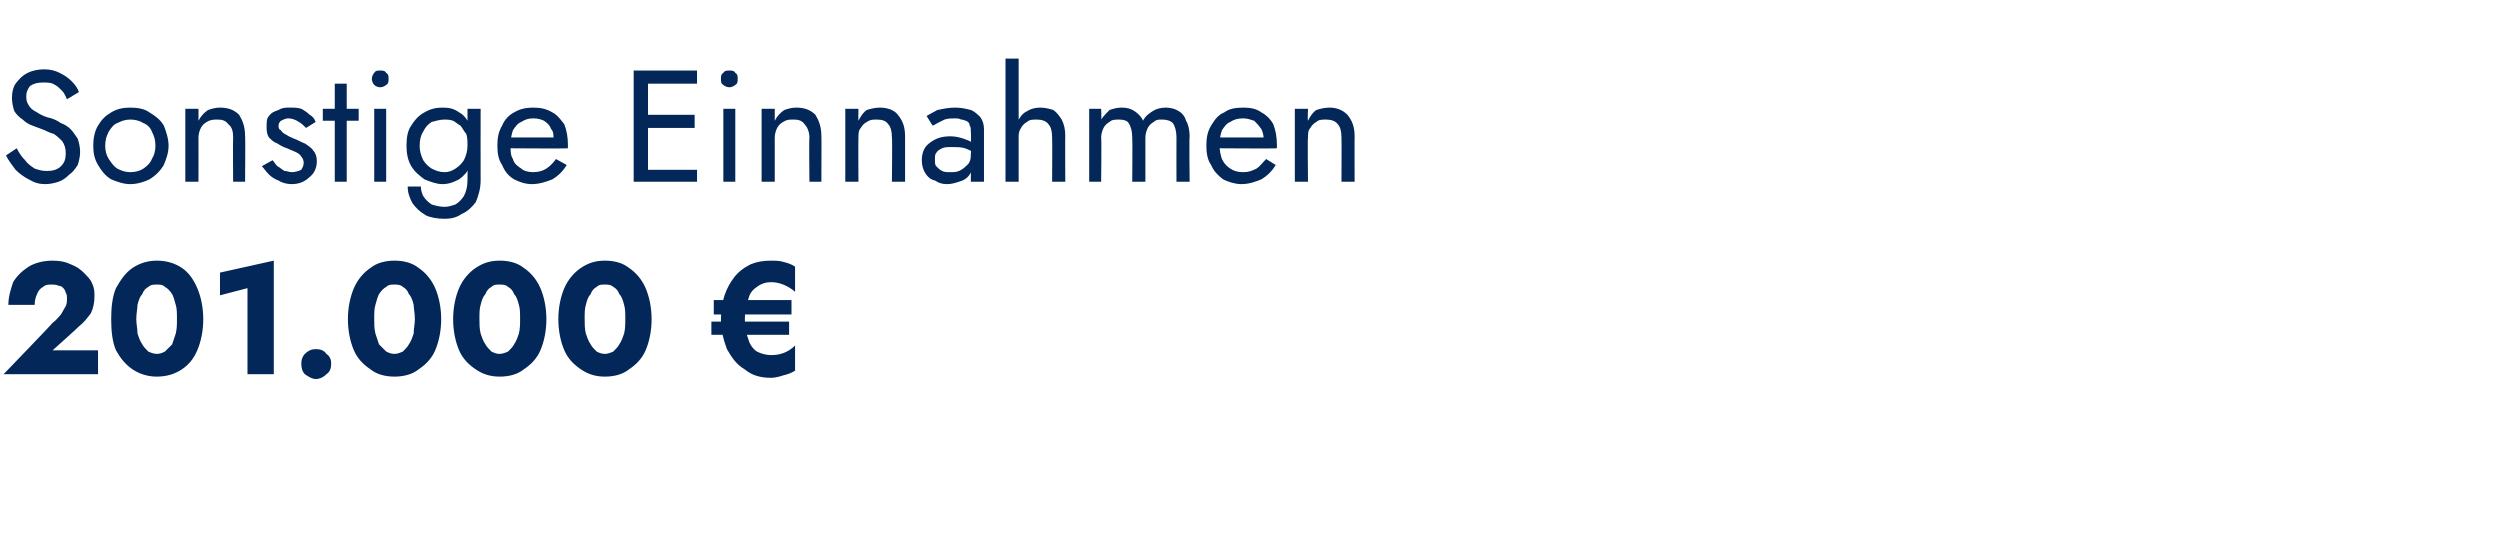 <?xml version="1.0" standalone="no"?><!DOCTYPE svg PUBLIC "-//W3C//DTD SVG 1.1//EN" "http://www.w3.org/Graphics/SVG/1.1/DTD/svg11.dtd"><svg xmlns="http://www.w3.org/2000/svg" version="1.1" width="209.1px" height="45px" viewBox="0 -1 209.1 45" style="top:-1px">  <desc>Sonstige Einnahmen 201.000 €</desc>  <defs/>  <g id="Polygon1564694">    <path d="M 0.3 30.3 L 8.2 30.3 L 8.2 28.3 L 4.4 28.3 C 4.4 28.3 6.6 26.33 6.6 26.3 C 7 26 7.3 25.6 7.6 25.2 C 7.8 24.8 7.9 24.3 7.9 23.8 C 7.9 23.4 7.9 23.1 7.7 22.7 C 7.6 22.4 7.3 22.1 7 21.8 C 6.7 21.5 6.4 21.3 5.9 21.1 C 5.5 20.9 5 20.8 4.4 20.8 C 3.6 20.8 2.9 21 2.4 21.3 C 1.8 21.7 1.4 22.1 1.1 22.6 C 0.9 23.2 0.7 23.8 0.7 24.5 C 0.7 24.5 2.9 24.5 2.9 24.5 C 2.9 24.1 3 23.8 3.1 23.6 C 3.2 23.3 3.4 23.1 3.6 23 C 3.8 22.8 4.1 22.8 4.3 22.8 C 4.5 22.8 4.7 22.8 4.9 22.9 C 5.1 22.9 5.2 23 5.3 23.1 C 5.4 23.2 5.5 23.4 5.5 23.5 C 5.6 23.6 5.6 23.8 5.6 23.9 C 5.6 24.2 5.6 24.4 5.5 24.6 C 5.4 24.8 5.2 25.1 5.1 25.3 C 4.9 25.5 4.7 25.8 4.4 26 C 4.42 26.03 0.3 30.3 0.3 30.3 Z M 11.4 25.7 C 11.4 25.2 11.5 24.8 11.5 24.5 C 11.6 24.1 11.7 23.8 11.9 23.6 C 12 23.3 12.2 23.1 12.4 23 C 12.6 22.8 12.9 22.8 13.1 22.8 C 13.4 22.8 13.6 22.8 13.8 23 C 14 23.1 14.2 23.3 14.4 23.6 C 14.5 23.8 14.6 24.1 14.7 24.5 C 14.8 24.8 14.8 25.2 14.8 25.7 C 14.8 26.1 14.8 26.5 14.7 26.9 C 14.6 27.2 14.5 27.5 14.4 27.8 C 14.2 28 14 28.2 13.8 28.4 C 13.6 28.5 13.4 28.6 13.1 28.6 C 12.9 28.6 12.6 28.5 12.4 28.4 C 12.2 28.2 12 28 11.9 27.8 C 11.7 27.5 11.6 27.2 11.5 26.9 C 11.5 26.5 11.4 26.1 11.4 25.7 Z M 9.3 25.7 C 9.3 26.7 9.4 27.6 9.7 28.3 C 10.1 29 10.5 29.5 11.1 29.9 C 11.7 30.3 12.4 30.5 13.1 30.5 C 13.9 30.5 14.6 30.3 15.2 29.9 C 15.8 29.5 16.2 29 16.5 28.3 C 16.8 27.6 17 26.7 17 25.7 C 17 24.7 16.8 23.8 16.5 23.1 C 16.2 22.4 15.8 21.8 15.2 21.4 C 14.6 21 13.9 20.8 13.1 20.8 C 12.4 20.8 11.7 21 11.1 21.4 C 10.5 21.8 10.1 22.4 9.7 23.1 C 9.4 23.8 9.3 24.7 9.3 25.7 Z M 18.4 23.7 L 20.7 23.1 L 20.7 30.3 L 22.9 30.3 L 22.9 20.8 L 18.4 21.8 L 18.4 23.7 Z M 25.2 29.4 C 25.2 29.8 25.3 30.1 25.5 30.3 C 25.8 30.5 26.1 30.7 26.4 30.7 C 26.8 30.7 27.1 30.5 27.3 30.3 C 27.6 30.1 27.7 29.8 27.7 29.4 C 27.7 29.1 27.6 28.8 27.3 28.6 C 27.1 28.3 26.8 28.2 26.4 28.2 C 26.1 28.2 25.8 28.3 25.5 28.6 C 25.3 28.8 25.2 29.1 25.2 29.4 Z M 31.3 25.7 C 31.3 25.2 31.3 24.8 31.4 24.5 C 31.5 24.1 31.6 23.8 31.7 23.6 C 31.9 23.3 32.1 23.1 32.3 23 C 32.5 22.8 32.7 22.8 33 22.8 C 33.2 22.8 33.5 22.8 33.7 23 C 33.9 23.1 34.1 23.3 34.2 23.6 C 34.4 23.8 34.5 24.1 34.6 24.5 C 34.6 24.8 34.7 25.2 34.7 25.7 C 34.7 26.1 34.6 26.5 34.6 26.9 C 34.5 27.2 34.4 27.5 34.2 27.8 C 34.1 28 33.9 28.2 33.7 28.4 C 33.5 28.5 33.2 28.6 33 28.6 C 32.7 28.6 32.5 28.5 32.3 28.4 C 32.1 28.2 31.9 28 31.7 27.8 C 31.6 27.5 31.5 27.2 31.4 26.9 C 31.3 26.5 31.3 26.1 31.3 25.7 Z M 29.1 25.7 C 29.1 26.7 29.3 27.6 29.6 28.3 C 29.9 29 30.4 29.5 31 29.9 C 31.5 30.3 32.2 30.5 33 30.5 C 33.8 30.5 34.5 30.3 35 29.9 C 35.6 29.5 36.1 29 36.4 28.3 C 36.7 27.6 36.9 26.7 36.9 25.7 C 36.9 24.7 36.7 23.8 36.4 23.1 C 36.1 22.4 35.6 21.8 35 21.4 C 34.5 21 33.8 20.8 33 20.8 C 32.2 20.8 31.5 21 31 21.4 C 30.4 21.8 29.9 22.4 29.6 23.1 C 29.3 23.8 29.1 24.7 29.1 25.7 Z M 40.1 25.7 C 40.1 25.2 40.1 24.8 40.2 24.5 C 40.3 24.1 40.4 23.8 40.6 23.6 C 40.7 23.3 40.9 23.1 41.1 23 C 41.3 22.8 41.5 22.8 41.8 22.8 C 42 22.8 42.3 22.8 42.5 23 C 42.7 23.1 42.9 23.3 43 23.6 C 43.2 23.8 43.3 24.1 43.4 24.5 C 43.5 24.8 43.5 25.2 43.5 25.7 C 43.5 26.1 43.5 26.5 43.4 26.9 C 43.3 27.2 43.2 27.5 43 27.8 C 42.9 28 42.7 28.2 42.5 28.4 C 42.3 28.5 42 28.6 41.8 28.6 C 41.5 28.6 41.3 28.5 41.1 28.4 C 40.9 28.2 40.7 28 40.6 27.8 C 40.4 27.5 40.3 27.2 40.2 26.9 C 40.1 26.5 40.1 26.1 40.1 25.7 Z M 37.9 25.7 C 37.9 26.7 38.1 27.6 38.4 28.3 C 38.7 29 39.2 29.5 39.8 29.9 C 40.4 30.3 41 30.5 41.8 30.5 C 42.6 30.5 43.3 30.3 43.8 29.9 C 44.4 29.5 44.9 29 45.2 28.3 C 45.5 27.6 45.7 26.7 45.7 25.7 C 45.7 24.7 45.5 23.8 45.2 23.1 C 44.9 22.4 44.4 21.8 43.8 21.4 C 43.3 21 42.6 20.8 41.8 20.8 C 41 20.8 40.4 21 39.8 21.4 C 39.2 21.8 38.7 22.4 38.4 23.1 C 38.1 23.8 37.9 24.7 37.9 25.7 Z M 48.9 25.7 C 48.9 25.2 48.9 24.8 49 24.5 C 49.1 24.1 49.2 23.8 49.4 23.6 C 49.5 23.3 49.7 23.1 49.9 23 C 50.1 22.8 50.3 22.8 50.6 22.8 C 50.8 22.8 51.1 22.8 51.3 23 C 51.5 23.1 51.7 23.3 51.8 23.6 C 52 23.8 52.1 24.1 52.2 24.5 C 52.3 24.8 52.3 25.2 52.3 25.7 C 52.3 26.1 52.3 26.5 52.2 26.9 C 52.1 27.2 52 27.5 51.8 27.8 C 51.7 28 51.5 28.2 51.3 28.4 C 51.1 28.5 50.8 28.6 50.6 28.6 C 50.3 28.6 50.1 28.5 49.9 28.4 C 49.7 28.2 49.5 28 49.4 27.8 C 49.2 27.5 49.1 27.2 49 26.9 C 48.9 26.5 48.9 26.1 48.9 25.7 Z M 46.7 25.7 C 46.7 26.7 46.9 27.6 47.2 28.3 C 47.5 29 48 29.5 48.6 29.9 C 49.2 30.3 49.8 30.5 50.6 30.5 C 51.4 30.5 52.1 30.3 52.6 29.9 C 53.2 29.5 53.7 29 54 28.3 C 54.3 27.6 54.5 26.7 54.5 25.7 C 54.5 24.7 54.3 23.8 54 23.1 C 53.7 22.4 53.2 21.8 52.6 21.4 C 52.1 21 51.4 20.8 50.6 20.8 C 49.8 20.8 49.2 21 48.6 21.4 C 48 21.8 47.5 22.4 47.2 23.1 C 46.9 23.8 46.7 24.7 46.7 25.7 Z M 59.7 25.3 L 66.2 25.3 L 66.2 24.1 L 59.7 24.1 L 59.7 25.3 Z M 59.5 27 L 66 27 L 66 25.9 L 59.5 25.9 L 59.5 27 Z M 62.3 25.7 C 62.3 25 62.4 24.4 62.6 24 C 62.7 23.5 63 23.2 63.3 23 C 63.7 22.7 64.1 22.6 64.5 22.6 C 65.2 22.6 65.9 22.9 66.5 23.4 C 66.5 23.4 66.5 21.3 66.5 21.3 C 66.2 21.1 65.9 21 65.5 20.9 C 65.2 20.8 64.8 20.8 64.5 20.8 C 63.8 20.8 63.3 20.9 62.8 21.1 C 62.2 21.4 61.8 21.7 61.4 22.2 C 61.1 22.6 60.8 23.1 60.6 23.7 C 60.4 24.3 60.3 25 60.3 25.7 C 60.3 26.6 60.5 27.4 60.8 28.2 C 61.2 28.9 61.6 29.5 62.3 29.9 C 62.9 30.4 63.6 30.6 64.5 30.6 C 64.8 30.6 65.2 30.5 65.5 30.4 C 65.9 30.3 66.2 30.2 66.5 30 C 66.5 30 66.5 27.9 66.5 27.9 C 65.9 28.5 65.2 28.7 64.5 28.7 C 64.1 28.7 63.7 28.6 63.3 28.4 C 63 28.2 62.7 27.8 62.6 27.4 C 62.4 26.9 62.3 26.3 62.3 25.7 Z " stroke="none" fill="#022758"/>  </g>  <g id="Polygon1564693">    <path d="M 1.4 11.4 C 1.4 11.4 0.5 12 0.5 12 C 0.7 12.4 1 12.8 1.3 13.2 C 1.6 13.5 2 13.8 2.4 14 C 2.9 14.3 3.3 14.4 3.8 14.4 C 4.2 14.4 4.6 14.3 4.9 14.2 C 5.2 14.1 5.5 13.9 5.8 13.6 C 6.1 13.4 6.3 13.1 6.5 12.8 C 6.6 12.5 6.7 12.1 6.7 11.7 C 6.7 11.3 6.6 10.9 6.5 10.6 C 6.3 10.3 6.1 10 5.9 9.8 C 5.7 9.6 5.4 9.4 5.1 9.3 C 4.8 9.1 4.6 9 4.3 8.9 C 3.8 8.8 3.4 8.6 3.1 8.4 C 2.7 8.2 2.5 8 2.4 7.8 C 2.2 7.5 2.2 7.3 2.2 7 C 2.2 6.7 2.3 6.5 2.5 6.2 C 2.8 6 3.1 5.9 3.6 5.9 C 4 5.9 4.3 5.9 4.6 6.1 C 4.8 6.2 5 6.4 5.2 6.6 C 5.4 6.8 5.5 7.1 5.6 7.3 C 5.6 7.3 6.6 6.7 6.6 6.7 C 6.5 6.4 6.3 6.1 6 5.8 C 5.7 5.5 5.4 5.3 5 5.1 C 4.6 4.9 4.2 4.8 3.7 4.8 C 3.2 4.8 2.7 4.9 2.3 5.1 C 1.9 5.3 1.6 5.6 1.3 6 C 1.1 6.3 1 6.7 1 7.2 C 1 7.6 1.1 8 1.2 8.3 C 1.4 8.6 1.6 8.8 1.9 9 C 2.1 9.2 2.4 9.4 2.7 9.5 C 3 9.6 3.2 9.7 3.5 9.8 C 3.8 9.9 4.1 10.1 4.5 10.2 C 4.8 10.4 5 10.6 5.2 10.8 C 5.4 11.1 5.5 11.4 5.5 11.8 C 5.5 12.3 5.4 12.6 5.1 12.9 C 4.8 13.2 4.4 13.3 3.9 13.3 C 3.5 13.3 3.2 13.2 2.9 13.1 C 2.6 12.9 2.3 12.7 2.1 12.4 C 1.8 12.1 1.6 11.8 1.4 11.4 Z M 7.8 11.2 C 7.8 11.8 7.9 12.3 8.2 12.8 C 8.5 13.3 8.8 13.7 9.3 14 C 9.8 14.2 10.3 14.4 10.9 14.4 C 11.5 14.4 12.1 14.2 12.5 14 C 13 13.7 13.4 13.3 13.7 12.8 C 13.9 12.3 14.1 11.8 14.1 11.2 C 14.1 10.6 13.9 10 13.7 9.5 C 13.4 9 13 8.7 12.5 8.4 C 12.1 8.1 11.5 8 10.9 8 C 10.3 8 9.8 8.1 9.3 8.4 C 8.8 8.7 8.5 9 8.2 9.5 C 7.9 10 7.8 10.6 7.8 11.2 Z M 8.8 11.2 C 8.8 10.7 8.9 10.4 9.1 10 C 9.3 9.7 9.5 9.4 9.8 9.3 C 10.2 9.1 10.5 9 10.9 9 C 11.3 9 11.7 9.1 12 9.3 C 12.3 9.4 12.6 9.7 12.7 10 C 12.9 10.4 13 10.7 13 11.2 C 13 11.6 12.9 12 12.7 12.3 C 12.6 12.6 12.3 12.9 12 13.1 C 11.7 13.3 11.3 13.4 10.9 13.4 C 10.5 13.4 10.2 13.3 9.8 13.1 C 9.5 12.9 9.3 12.6 9.1 12.3 C 8.9 12 8.8 11.6 8.8 11.2 Z M 19.5 10.5 C 19.47 10.51 19.5 14.2 19.5 14.2 L 20.5 14.2 C 20.5 14.2 20.53 10.37 20.5 10.4 C 20.5 9.6 20.3 9.1 20 8.6 C 19.6 8.2 19.1 8 18.4 8 C 18 8 17.7 8.1 17.4 8.2 C 17.1 8.4 16.8 8.7 16.6 9.1 C 16.61 9.07 16.6 8.1 16.6 8.1 L 15.5 8.1 L 15.5 14.2 L 16.6 14.2 C 16.6 14.2 16.61 10.51 16.6 10.5 C 16.6 10.2 16.7 9.9 16.8 9.7 C 16.9 9.5 17.1 9.3 17.3 9.2 C 17.6 9 17.9 9 18.2 9 C 18.6 9 18.9 9.1 19.1 9.4 C 19.4 9.6 19.5 10 19.5 10.5 Z M 22.8 12.4 C 22.8 12.4 21.9 12.9 21.9 12.9 C 22.1 13.1 22.2 13.3 22.5 13.6 C 22.7 13.8 23 14 23.3 14.1 C 23.6 14.3 24 14.4 24.4 14.4 C 25 14.4 25.5 14.2 25.9 13.8 C 26.3 13.5 26.5 13 26.5 12.5 C 26.5 12.1 26.4 11.8 26.2 11.6 C 26.1 11.4 25.8 11.2 25.5 11 C 25.2 10.9 24.9 10.7 24.6 10.6 C 24.4 10.5 24.1 10.4 24 10.3 C 23.8 10.2 23.6 10.1 23.5 9.9 C 23.3 9.8 23.3 9.7 23.3 9.5 C 23.3 9.3 23.4 9.2 23.5 9.1 C 23.7 9 23.9 8.9 24.1 8.9 C 24.4 8.9 24.7 9 25 9.2 C 25.2 9.3 25.4 9.5 25.6 9.7 C 25.6 9.7 26.4 9.2 26.4 9.2 C 26.3 8.9 26.1 8.7 25.9 8.6 C 25.7 8.4 25.4 8.2 25.2 8.1 C 24.9 8 24.6 8 24.2 8 C 23.9 8 23.6 8 23.3 8.2 C 23 8.3 22.7 8.4 22.5 8.7 C 22.3 8.9 22.3 9.2 22.3 9.6 C 22.3 9.9 22.3 10.2 22.5 10.5 C 22.7 10.7 22.9 10.9 23.2 11 C 23.5 11.2 23.7 11.3 24 11.4 C 24.2 11.5 24.5 11.6 24.7 11.7 C 24.9 11.8 25.1 11.9 25.2 12.1 C 25.3 12.2 25.4 12.4 25.4 12.6 C 25.4 12.9 25.3 13 25.2 13.2 C 25 13.3 24.7 13.4 24.4 13.4 C 24.2 13.4 24 13.3 23.8 13.3 C 23.6 13.2 23.4 13 23.2 12.9 C 23 12.7 22.9 12.5 22.8 12.4 Z M 27 8.1 L 27 9.1 L 30 9.1 L 30 8.1 L 27 8.1 Z M 28 6 L 28 14.2 L 29 14.2 L 29 6 L 28 6 Z M 31.1 5.6 C 31.1 5.8 31.2 6 31.3 6.1 C 31.4 6.2 31.6 6.3 31.8 6.3 C 32 6.3 32.2 6.2 32.3 6.1 C 32.5 6 32.5 5.8 32.5 5.6 C 32.5 5.4 32.5 5.2 32.3 5.1 C 32.2 4.9 32 4.9 31.8 4.9 C 31.6 4.9 31.4 4.9 31.3 5.1 C 31.2 5.2 31.1 5.4 31.1 5.6 Z M 31.3 8.1 L 31.3 14.2 L 32.3 14.2 L 32.3 8.1 L 31.3 8.1 Z M 34.1 14.6 C 34.1 15.2 34.3 15.6 34.5 16 C 34.8 16.4 35.1 16.7 35.6 17 C 36 17.2 36.6 17.3 37.2 17.3 C 37.7 17.3 38.2 17.2 38.6 16.9 C 39.1 16.7 39.5 16.3 39.8 15.9 C 40 15.4 40.2 14.8 40.2 14.1 C 40.19 14.1 40.2 8.1 40.2 8.1 L 39.1 8.1 C 39.1 8.1 39.13 14.1 39.1 14.1 C 39.1 14.6 39 15 38.8 15.4 C 38.6 15.7 38.4 15.9 38.1 16.1 C 37.8 16.2 37.5 16.3 37.2 16.3 C 36.8 16.3 36.4 16.2 36.1 16.1 C 35.8 15.9 35.6 15.7 35.4 15.4 C 35.3 15.2 35.2 14.9 35.2 14.6 C 35.2 14.6 34.1 14.6 34.1 14.6 Z M 34 11.2 C 34 11.8 34.1 12.4 34.4 12.9 C 34.7 13.4 35.1 13.7 35.5 14 C 36 14.2 36.5 14.4 37 14.4 C 37.6 14.4 38 14.2 38.4 14 C 38.8 13.7 39.1 13.4 39.3 12.9 C 39.5 12.4 39.6 11.8 39.6 11.2 C 39.6 10.5 39.5 9.9 39.3 9.5 C 39.1 9 38.8 8.6 38.4 8.4 C 38 8.1 37.6 8 37 8 C 36.5 8 36 8.1 35.5 8.4 C 35.1 8.6 34.7 9 34.4 9.5 C 34.1 9.9 34 10.5 34 11.2 Z M 35.1 11.2 C 35.1 10.7 35.2 10.3 35.4 10 C 35.6 9.6 35.8 9.4 36.1 9.2 C 36.5 9.1 36.8 9 37.2 9 C 37.4 9 37.6 9 37.9 9.1 C 38.1 9.2 38.3 9.4 38.5 9.5 C 38.7 9.7 38.8 10 39 10.2 C 39.1 10.5 39.1 10.8 39.1 11.2 C 39.1 11.6 39 12 38.8 12.4 C 38.6 12.7 38.4 12.9 38.1 13.1 C 37.8 13.3 37.5 13.4 37.2 13.4 C 36.8 13.4 36.5 13.3 36.1 13.1 C 35.8 12.9 35.6 12.7 35.4 12.4 C 35.2 12 35.1 11.6 35.1 11.2 Z M 44.5 14.4 C 45.1 14.4 45.7 14.2 46.2 14 C 46.7 13.7 47.1 13.3 47.4 12.8 C 47.4 12.8 46.5 12.3 46.5 12.3 C 46.3 12.6 46 12.9 45.7 13.1 C 45.4 13.3 45 13.4 44.6 13.4 C 44.2 13.4 43.8 13.3 43.6 13.1 C 43.3 12.9 43 12.7 42.9 12.3 C 42.7 12 42.7 11.6 42.7 11.1 C 42.7 10.6 42.8 10.2 42.9 9.9 C 43.1 9.6 43.3 9.3 43.6 9.2 C 43.9 9 44.2 8.9 44.6 8.9 C 45 8.9 45.3 9 45.5 9.1 C 45.8 9.3 46 9.5 46.1 9.8 C 46.3 10 46.3 10.3 46.3 10.7 C 46.3 10.8 46.3 10.8 46.3 10.9 C 46.3 11 46.3 11.1 46.2 11.1 C 46.23 11.15 46.7 10.5 46.7 10.5 L 42.3 10.5 L 42.3 11.4 C 42.3 11.4 47.49 11.44 47.5 11.4 C 47.5 11.4 47.5 11.4 47.5 11.3 C 47.5 11.2 47.5 11.2 47.5 11.1 C 47.5 10.5 47.4 9.9 47.2 9.4 C 46.9 9 46.6 8.6 46.2 8.4 C 45.7 8.1 45.2 8 44.6 8 C 44 8 43.5 8.1 43 8.4 C 42.6 8.6 42.2 9 42 9.5 C 41.7 10 41.6 10.5 41.6 11.2 C 41.6 11.8 41.7 12.4 42 12.8 C 42.2 13.3 42.5 13.7 43 14 C 43.4 14.2 43.9 14.4 44.5 14.4 Z M 53.7 14.2 L 58.3 14.2 L 58.3 13.2 L 53.7 13.2 L 53.7 14.2 Z M 53.7 6 L 58.3 6 L 58.3 4.9 L 53.7 4.9 L 53.7 6 Z M 53.7 9.7 L 58.1 9.7 L 58.1 8.6 L 53.7 8.6 L 53.7 9.7 Z M 53 4.9 L 53 14.2 L 54.2 14.2 L 54.2 4.9 L 53 4.9 Z M 60.3 5.6 C 60.3 5.8 60.3 6 60.5 6.1 C 60.6 6.2 60.8 6.3 61 6.3 C 61.2 6.3 61.4 6.2 61.5 6.1 C 61.7 6 61.7 5.8 61.7 5.6 C 61.7 5.4 61.7 5.2 61.5 5.1 C 61.4 4.9 61.2 4.9 61 4.9 C 60.8 4.9 60.6 4.9 60.5 5.1 C 60.3 5.2 60.3 5.4 60.3 5.6 Z M 60.5 8.1 L 60.5 14.2 L 61.5 14.2 L 61.5 8.1 L 60.5 8.1 Z M 67.7 10.5 C 67.66 10.51 67.7 14.2 67.7 14.2 L 68.7 14.2 C 68.7 14.2 68.72 10.37 68.7 10.4 C 68.7 9.6 68.5 9.1 68.2 8.6 C 67.8 8.2 67.3 8 66.6 8 C 66.2 8 65.9 8.1 65.6 8.2 C 65.3 8.4 65 8.7 64.8 9.1 C 64.8 9.07 64.8 8.1 64.8 8.1 L 63.7 8.1 L 63.7 14.2 L 64.8 14.2 C 64.8 14.2 64.8 10.51 64.8 10.5 C 64.8 10.2 64.9 9.9 65 9.7 C 65.1 9.5 65.3 9.3 65.5 9.2 C 65.8 9 66 9 66.4 9 C 66.8 9 67.1 9.1 67.3 9.4 C 67.5 9.6 67.7 10 67.7 10.5 Z M 74.6 10.5 C 74.64 10.51 74.6 14.2 74.6 14.2 L 75.7 14.2 C 75.7 14.2 75.7 10.37 75.7 10.4 C 75.7 9.6 75.5 9.1 75.1 8.6 C 74.8 8.2 74.2 8 73.6 8 C 73.2 8 72.8 8.1 72.5 8.2 C 72.2 8.4 72 8.7 71.8 9.1 C 71.78 9.07 71.8 8.1 71.8 8.1 L 70.7 8.1 L 70.7 14.2 L 71.8 14.2 C 71.8 14.2 71.78 10.51 71.8 10.5 C 71.8 10.2 71.8 9.9 72 9.7 C 72.1 9.5 72.3 9.3 72.5 9.2 C 72.8 9 73 9 73.3 9 C 73.8 9 74.1 9.1 74.3 9.4 C 74.5 9.6 74.6 10 74.6 10.5 Z M 78.2 12.3 C 78.2 12.1 78.2 11.9 78.3 11.8 C 78.4 11.6 78.6 11.5 78.8 11.4 C 79 11.3 79.3 11.3 79.7 11.3 C 80 11.3 80.4 11.3 80.7 11.4 C 81 11.5 81.4 11.7 81.7 11.9 C 81.7 11.9 81.7 11.2 81.7 11.2 C 81.6 11.2 81.5 11.1 81.3 10.9 C 81.1 10.8 80.9 10.7 80.6 10.6 C 80.3 10.5 79.9 10.4 79.5 10.4 C 78.7 10.4 78.2 10.6 77.7 11 C 77.3 11.3 77.1 11.8 77.1 12.4 C 77.1 12.8 77.2 13.2 77.4 13.5 C 77.6 13.8 77.8 14 78.2 14.1 C 78.5 14.3 78.8 14.4 79.2 14.4 C 79.6 14.4 79.9 14.3 80.2 14.2 C 80.6 14.1 80.9 13.9 81.1 13.6 C 81.3 13.3 81.4 13 81.4 12.6 C 81.4 12.6 81.2 11.8 81.2 11.8 C 81.2 12.2 81.2 12.4 81 12.7 C 80.8 12.9 80.6 13.1 80.4 13.2 C 80.1 13.4 79.8 13.4 79.5 13.4 C 79.2 13.4 79 13.4 78.8 13.3 C 78.6 13.2 78.5 13.1 78.3 12.9 C 78.2 12.8 78.2 12.6 78.2 12.3 Z M 78 9.5 C 78.1 9.5 78.2 9.4 78.4 9.3 C 78.6 9.2 78.8 9.1 79 9 C 79.3 8.9 79.6 8.9 79.9 8.9 C 80 8.9 80.2 8.9 80.4 9 C 80.6 9 80.7 9.1 80.8 9.1 C 81 9.2 81.1 9.3 81.1 9.5 C 81.2 9.6 81.2 9.8 81.2 10 C 81.24 9.99 81.2 14.2 81.2 14.2 L 82.3 14.2 C 82.3 14.2 82.3 9.84 82.3 9.8 C 82.3 9.4 82.2 9.1 82 8.8 C 81.8 8.6 81.5 8.3 81.2 8.2 C 80.8 8.1 80.4 8 79.9 8 C 79.3 8 78.9 8.1 78.4 8.2 C 78 8.4 77.7 8.6 77.5 8.7 C 77.5 8.7 78 9.5 78 9.5 Z M 85.2 3.9 L 84.1 3.9 L 84.1 14.2 L 85.2 14.2 L 85.2 3.9 Z M 88 10.5 C 88.02 10.51 88 14.2 88 14.2 L 89.1 14.2 C 89.1 14.2 89.08 10.37 89.1 10.4 C 89.1 9.8 89 9.4 88.8 9 C 88.6 8.7 88.4 8.4 88.1 8.2 C 87.8 8.1 87.4 8 87 8 C 86.6 8 86.2 8.1 85.9 8.3 C 85.5 8.5 85.3 8.8 85.1 9.2 C 84.9 9.6 84.8 10 84.8 10.5 C 84.8 10.5 85.2 10.5 85.2 10.5 C 85.2 10.2 85.2 10 85.4 9.7 C 85.5 9.5 85.7 9.3 85.9 9.2 C 86.1 9 86.4 9 86.7 9 C 87.1 9 87.5 9.1 87.7 9.4 C 87.9 9.6 88 10 88 10.5 Z M 99.5 10.4 C 99.5 9.9 99.4 9.4 99.2 9.1 C 99.1 8.7 98.8 8.4 98.6 8.3 C 98.3 8.1 97.9 8 97.5 8 C 97.1 8 96.7 8.1 96.4 8.3 C 96.1 8.5 95.8 8.7 95.6 9.1 C 95.5 8.8 95.2 8.5 94.9 8.3 C 94.6 8.1 94.3 8 93.8 8 C 93.4 8 93.1 8.1 92.8 8.2 C 92.6 8.4 92.3 8.7 92.1 9 C 92.14 9 92.1 8.1 92.1 8.1 L 91.1 8.1 L 91.1 14.2 L 92.1 14.2 C 92.1 14.2 92.14 10.51 92.1 10.5 C 92.1 10.2 92.2 9.9 92.3 9.7 C 92.4 9.5 92.6 9.3 92.8 9.2 C 93 9 93.3 9 93.6 9 C 94 9 94.3 9.1 94.4 9.3 C 94.6 9.6 94.7 10 94.7 10.5 C 94.73 10.51 94.7 14.2 94.7 14.2 L 95.8 14.2 C 95.8 14.2 95.8 10.51 95.8 10.5 C 95.8 10.2 95.9 9.9 96 9.7 C 96.1 9.5 96.3 9.3 96.5 9.2 C 96.7 9 96.9 9 97.2 9 C 97.6 9 97.9 9.1 98.1 9.3 C 98.3 9.6 98.4 10 98.4 10.5 C 98.39 10.51 98.4 14.2 98.4 14.2 L 99.5 14.2 C 99.5 14.2 99.46 10.37 99.5 10.4 Z M 103.8 14.4 C 104.5 14.4 105 14.2 105.5 14 C 106 13.7 106.4 13.3 106.7 12.8 C 106.7 12.8 105.9 12.3 105.9 12.3 C 105.6 12.6 105.4 12.9 105.1 13.1 C 104.7 13.3 104.4 13.4 104 13.4 C 103.5 13.4 103.2 13.3 102.9 13.1 C 102.6 12.9 102.4 12.7 102.2 12.3 C 102.1 12 102 11.6 102 11.1 C 102 10.6 102.1 10.2 102.2 9.9 C 102.4 9.6 102.6 9.3 102.9 9.2 C 103.2 9 103.5 8.9 104 8.9 C 104.3 8.9 104.6 9 104.9 9.1 C 105.1 9.3 105.3 9.5 105.5 9.8 C 105.6 10 105.7 10.3 105.7 10.7 C 105.7 10.8 105.7 10.8 105.6 10.9 C 105.6 11 105.6 11.1 105.6 11.1 C 105.56 11.15 106 10.5 106 10.5 L 101.6 10.5 L 101.6 11.4 C 101.6 11.4 106.82 11.44 106.8 11.4 C 106.8 11.4 106.8 11.4 106.8 11.3 C 106.8 11.2 106.8 11.2 106.8 11.1 C 106.8 10.5 106.7 9.9 106.5 9.4 C 106.3 9 105.9 8.6 105.5 8.4 C 105.1 8.1 104.6 8 104 8 C 103.3 8 102.8 8.1 102.4 8.4 C 101.9 8.6 101.6 9 101.3 9.5 C 101 10 100.9 10.5 100.9 11.2 C 100.9 11.8 101 12.4 101.3 12.8 C 101.5 13.3 101.9 13.7 102.3 14 C 102.7 14.2 103.3 14.4 103.8 14.4 Z M 112.2 10.5 C 112.22 10.51 112.2 14.2 112.2 14.2 L 113.3 14.2 C 113.3 14.2 113.29 10.37 113.3 10.4 C 113.3 9.6 113.1 9.1 112.7 8.6 C 112.3 8.2 111.8 8 111.2 8 C 110.8 8 110.4 8.1 110.1 8.2 C 109.8 8.4 109.6 8.7 109.4 9.1 C 109.36 9.07 109.4 8.1 109.4 8.1 L 108.3 8.1 L 108.3 14.2 L 109.4 14.2 C 109.4 14.2 109.36 10.51 109.4 10.5 C 109.4 10.2 109.4 9.9 109.6 9.7 C 109.7 9.5 109.9 9.3 110.1 9.2 C 110.3 9 110.6 9 110.9 9 C 111.3 9 111.7 9.1 111.9 9.4 C 112.1 9.6 112.2 10 112.2 10.5 Z " stroke="none" fill="#022758"/>  </g></svg>